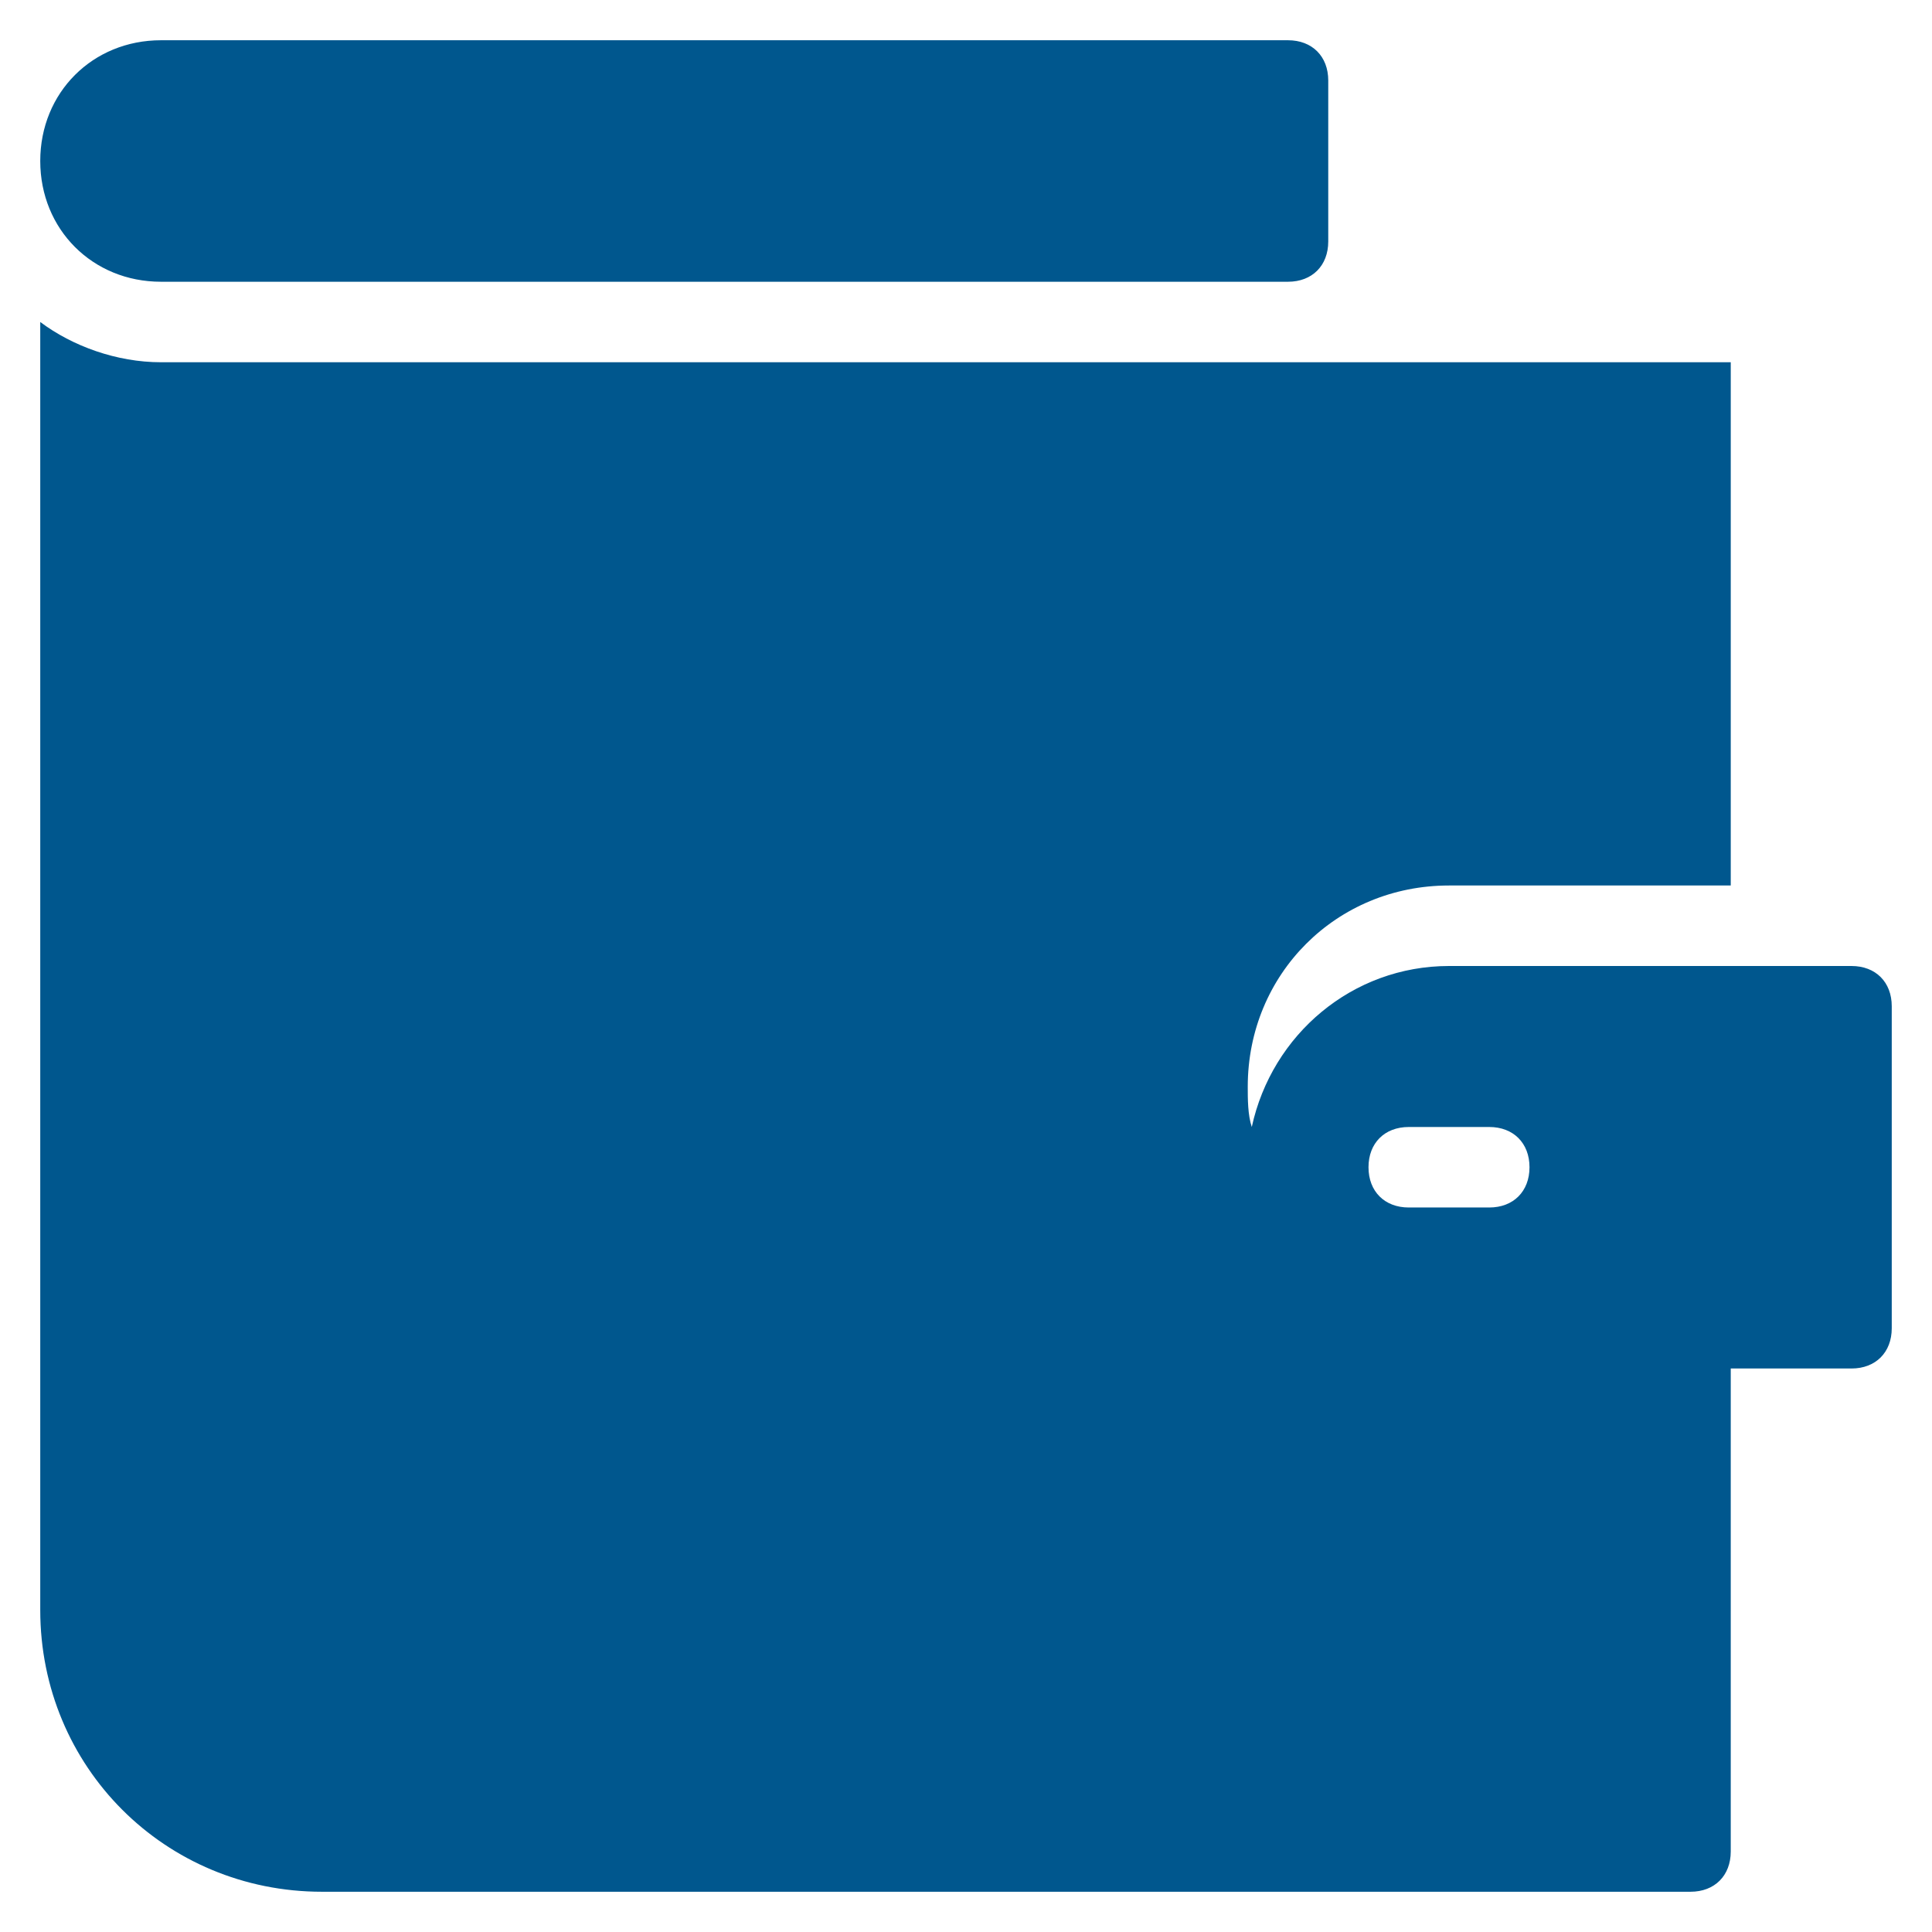<svg xmlns="http://www.w3.org/2000/svg" xmlns:xlink="http://www.w3.org/1999/xlink" x="0px" y="0px" width="48px" height="48px" viewBox="0 0 48 48"><g >
<path data-color="color-2" fill="#00578e" d="M32,1H4C2.3,1,1,2.3,1,4s1.3,3,3,3h28c0.6,0,1-0.4,1-1V2C33,1.4,32.6,1,32,1z"/>
<path fill="#00578e" d="M46,24H36c-2.4,0-4.4,1.7-4.9,4C31,27.7,31,27.3,31,27c0-2.8,2.2-5,5-5h7V9H4C2.9,9,1.8,8.6,1,8v32
	c0,3.9,3.1,7,7,7h34c0.6,0,1-0.4,1-1V34h3c0.6,0,1-0.4,1-1v-8C47,24.4,46.6,24,46,24z M35,28h2c0.6,0,1,0.4,1,1s-0.4,1-1,1h-2
	c-0.6,0-1-0.4-1-1S34.4,28,35,28z"/>
</g></svg>